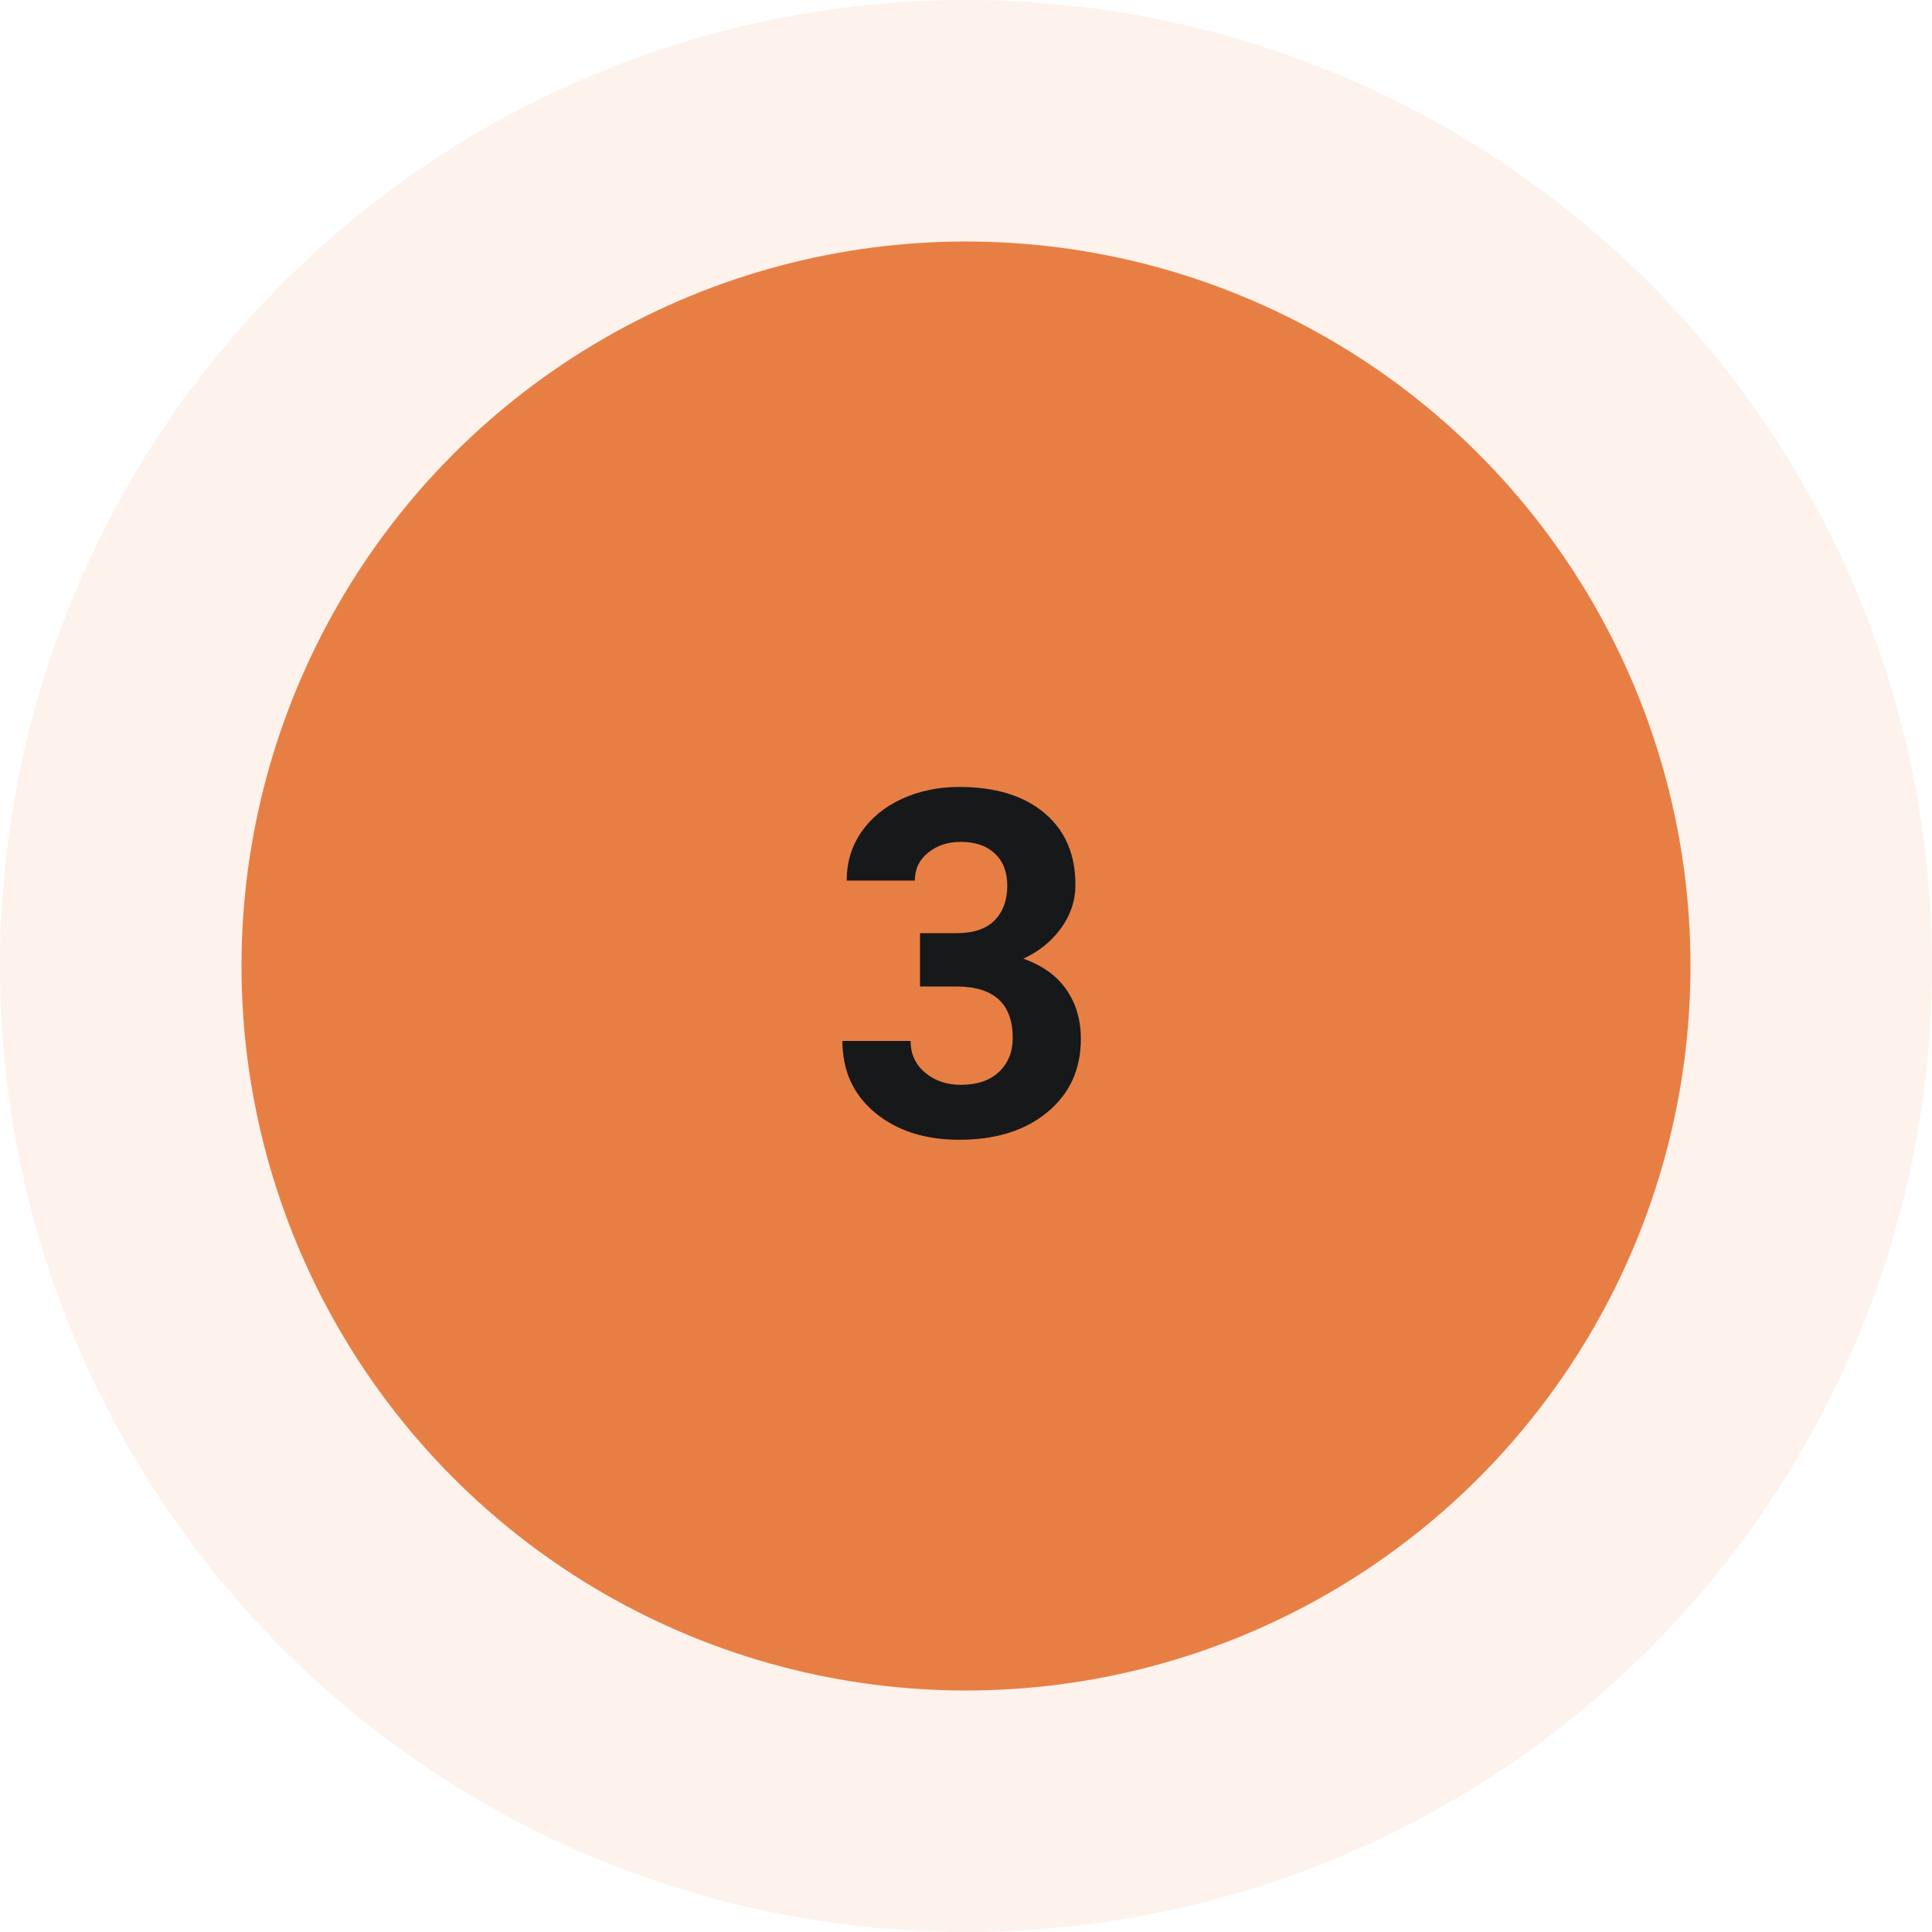 <?xml version="1.0" encoding="UTF-8"?> <svg xmlns="http://www.w3.org/2000/svg" width="80" height="80" viewBox="0 0 80 80" fill="none"> <circle opacity="0.1" cx="40" cy="40" r="40" fill="#E77F45"></circle> <circle cx="40" cy="40" r="30" fill="#E77F45"></circle> <path d="M38.096 38.641H39.6C40.316 38.641 40.846 38.462 41.191 38.103C41.536 37.745 41.709 37.27 41.709 36.678C41.709 36.105 41.536 35.659 41.191 35.34C40.853 35.021 40.384 34.861 39.785 34.861C39.245 34.861 38.792 35.011 38.428 35.31C38.063 35.603 37.881 35.988 37.881 36.463H35.059C35.059 35.721 35.257 35.057 35.654 34.471C36.058 33.878 36.618 33.416 37.334 33.084C38.057 32.752 38.851 32.586 39.717 32.586C41.221 32.586 42.399 32.947 43.252 33.67C44.105 34.386 44.531 35.376 44.531 36.639C44.531 37.29 44.333 37.889 43.935 38.435C43.538 38.982 43.018 39.402 42.373 39.695C43.174 39.982 43.77 40.411 44.16 40.984C44.557 41.557 44.756 42.234 44.756 43.016C44.756 44.279 44.294 45.291 43.369 46.053C42.451 46.815 41.234 47.195 39.717 47.195C38.297 47.195 37.135 46.821 36.23 46.072C35.332 45.324 34.883 44.334 34.883 43.103H37.705C37.705 43.637 37.904 44.074 38.301 44.412C38.704 44.751 39.199 44.92 39.785 44.92C40.456 44.92 40.98 44.744 41.357 44.393C41.742 44.035 41.934 43.562 41.934 42.977C41.934 41.557 41.152 40.848 39.59 40.848H38.096V38.641Z" fill="#171819"></path> </svg> 